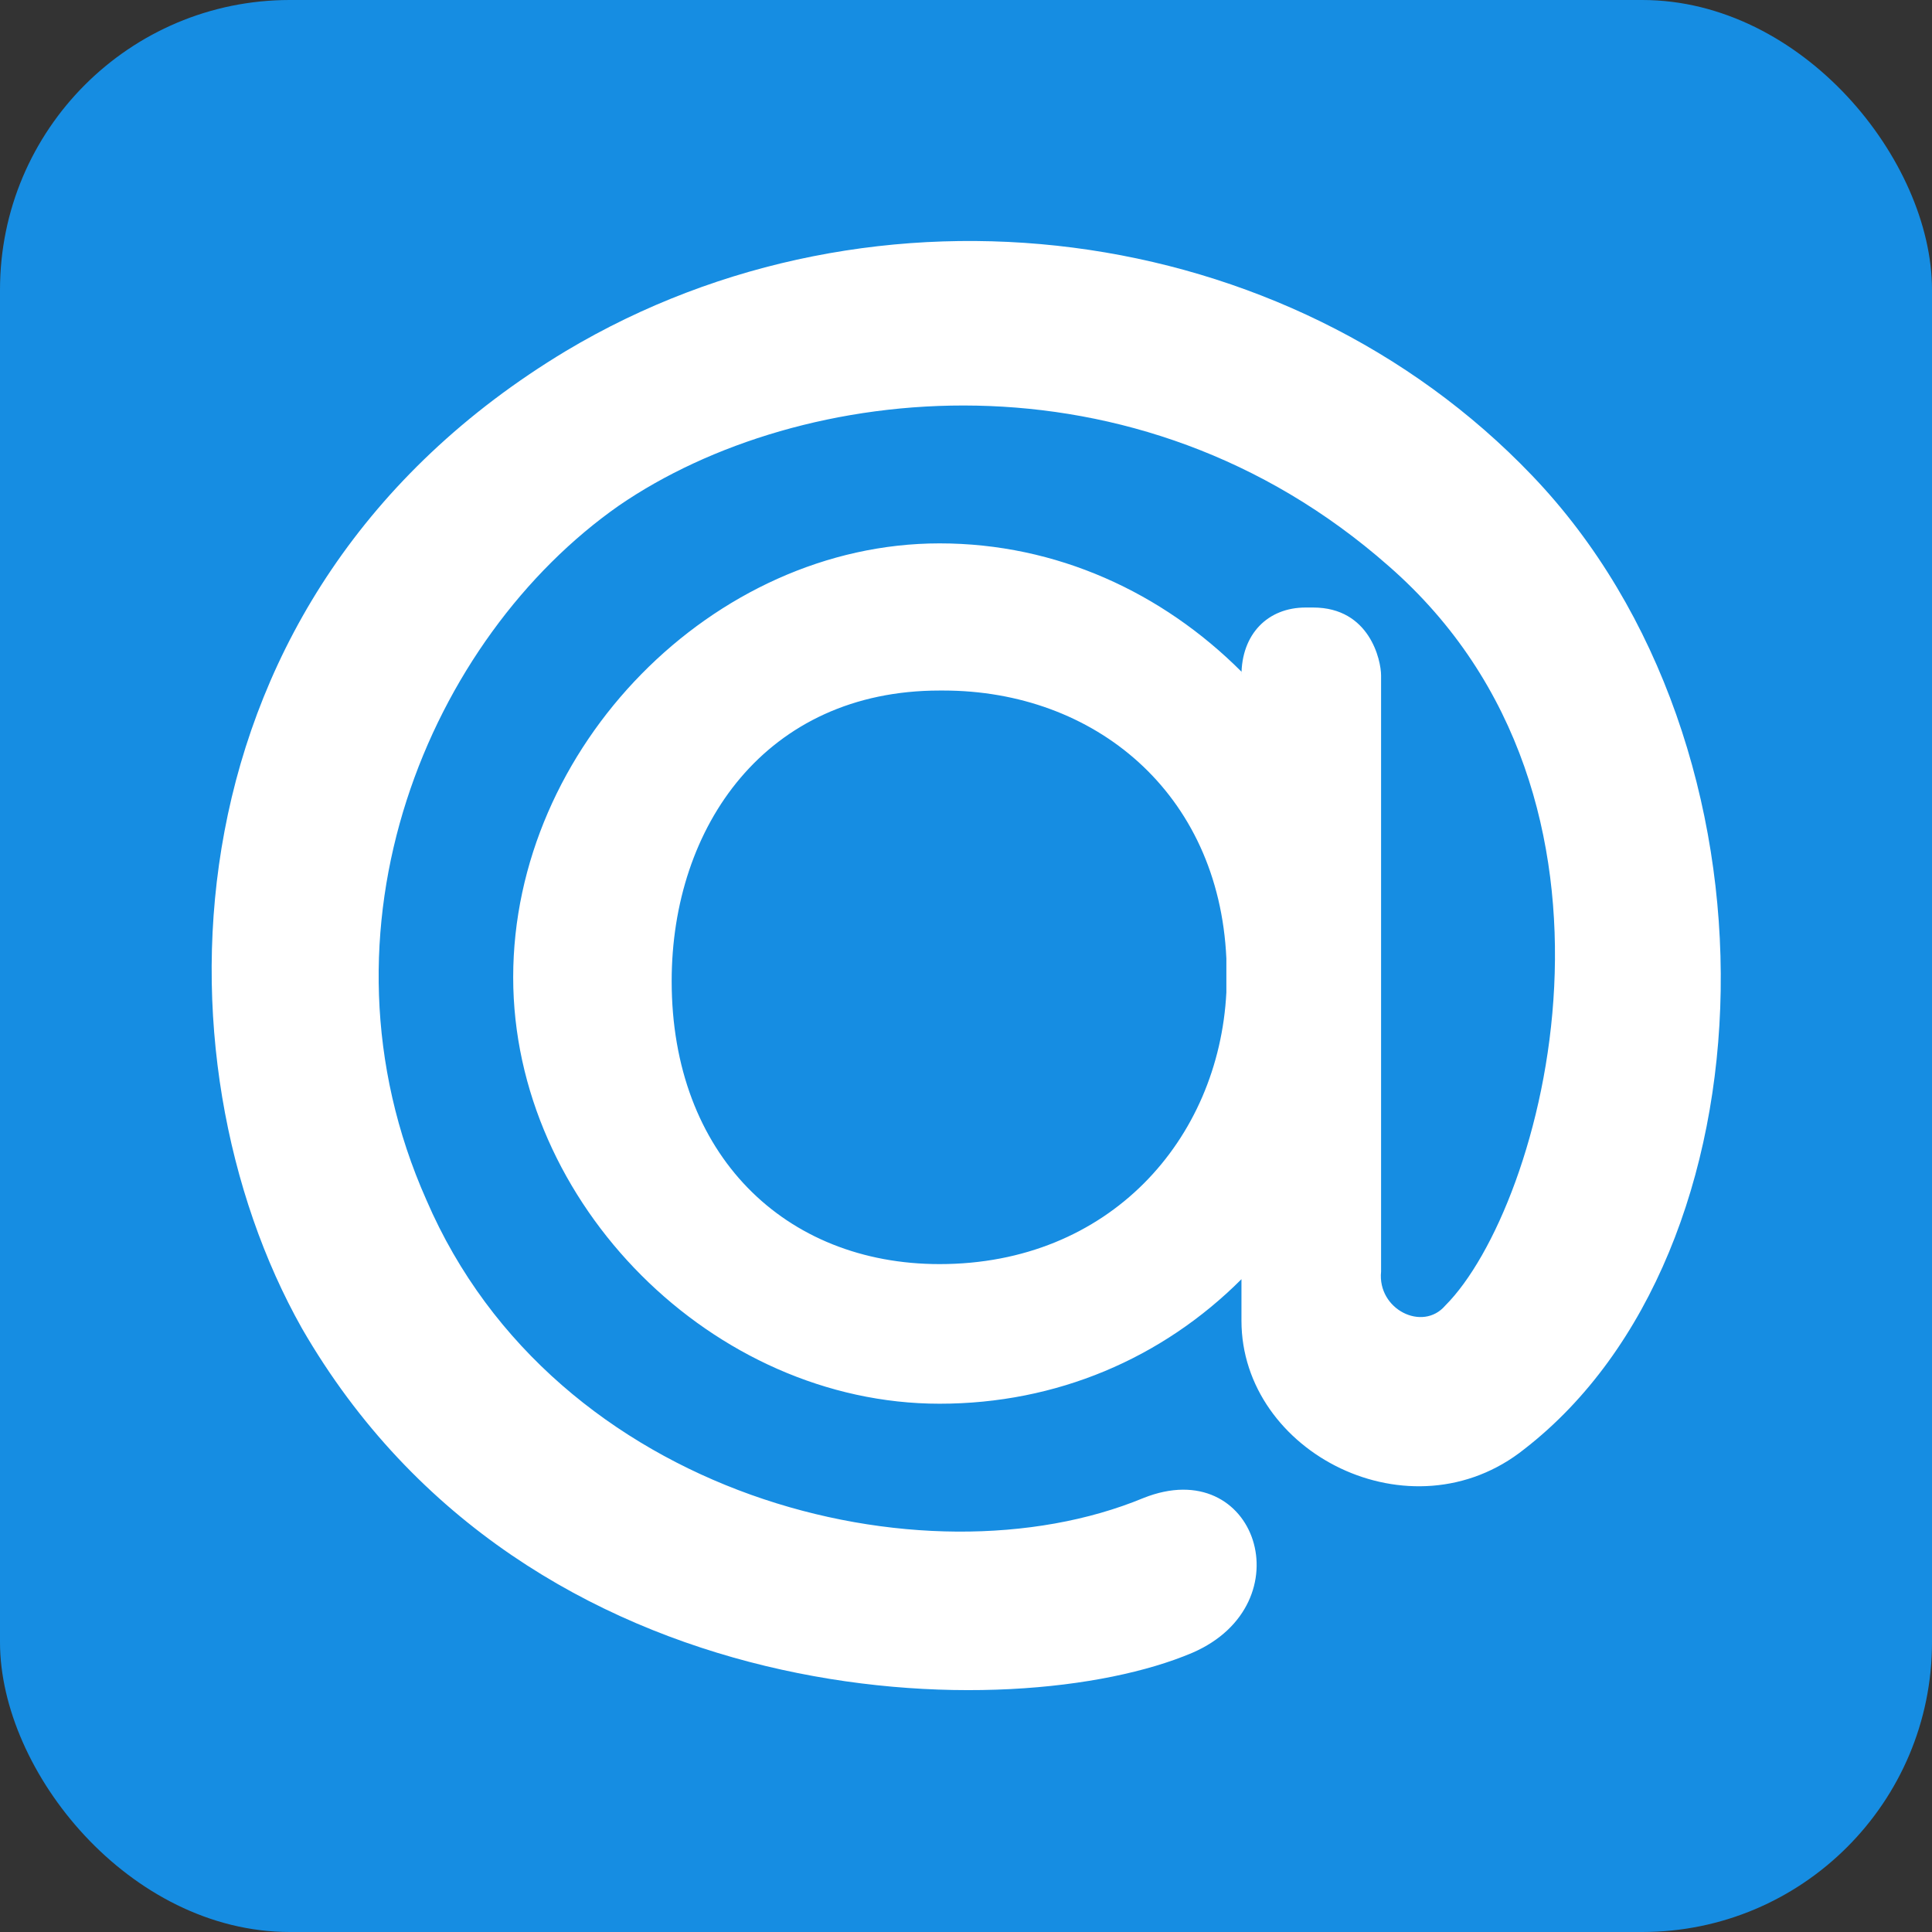 <svg viewBox="0 0 512 512" xmlns="http://www.w3.org/2000/svg">
<rect x="0" y="0" width="512" height="512" fill="#333333" stroke="none"/>
<rect fill="#168de2" height="512" rx="15%" width="512"/>
<path d="m325 254c-2-44-35-71-75-71h-1c-46 0-71 36-71 77 0 46 30 75 71 75 45 0 74-33 76-72zm-76-110c31 0 59 13 80 34v1c0-11 7-18 17-18h2c15 0 18 14 18 18v158c-1 10 11 16 17 9 26-26 56-134-15-196-67-59-156-49-204-16-50 35-83 112-51 184 34 79 132 103 190 79 30-12 43 28 13 41-47 20-176 18-236-86-40-71-38-194 70-259 82-49 191-35 256 33 69 72 65 206-2 258-30 24-75 1-75-34v-11c-21 21-49 33-80 33-60 0-113-53-113-113 0-61 53-115 113-115" fill="#fff"/>
</svg>
